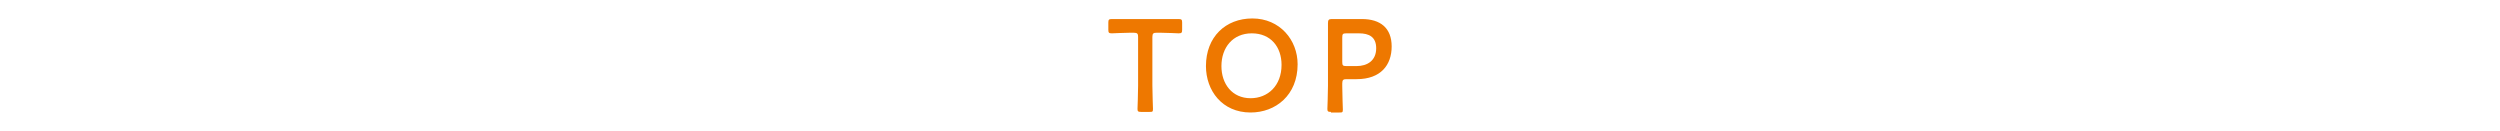 <svg enable-background="new 0 0 420 22" viewBox="0 0 420 22" xmlns="http://www.w3.org/2000/svg"><g fill="#ee7800"><path d="m193.6 14.4c0 1.3.1 3.7.1 3.9 0 .5-.1.5-.6.5h-1.4c-.5 0-.6-.1-.6-.5 0-.1.1-2.6.1-3.9v-8.2c0-.5-.1-.7-.7-.7h-.7c-.9 0-2.8.1-3 .1-.5 0-.6-.1-.6-.6v-1.2c0-.5.1-.6.6-.6h3.2 4.8 3.2c.5 0 .6.1.6.6v1.2c0 .5-.1.6-.6.6-.1 0-2-.1-3-.1h-.7c-.5 0-.7.1-.7.7z"/><path d="m218 10.8c0 5.2-3.7 8.1-7.9 8.1-4.8 0-7.5-3.7-7.5-7.8 0-4.9 3.3-8 7.8-8 4.6 0 7.6 3.6 7.6 7.7zm-12.8.3c0 3 1.8 5.4 4.9 5.4 2.9 0 5.2-2.1 5.2-5.6 0-3-1.8-5.3-5-5.3s-5.1 2.4-5.1 5.5z"/><path d="m223.6 18.8c-.5 0-.6-.1-.6-.5 0-.1.1-2.6.1-3.9v-6.8c0-1.1 0-2.4 0-3.7 0-.5.1-.7.6-.7h2.9 2.2c3.1 0 5 1.5 5 4.6s-1.8 5.5-5.9 5.5h-1.7c-.5 0-.7.1-.7.7v.5c0 1.3.1 3.7.1 3.9 0 .5-.1.5-.6.5h-1.4zm1.9-8.4c0 .6.1.7.7.7h1.7c1.8 0 3.3-.9 3.3-3 0-1.9-1.2-2.5-2.9-2.5h-2.1c-.6 0-.7.1-.7.7z"/></g></svg>